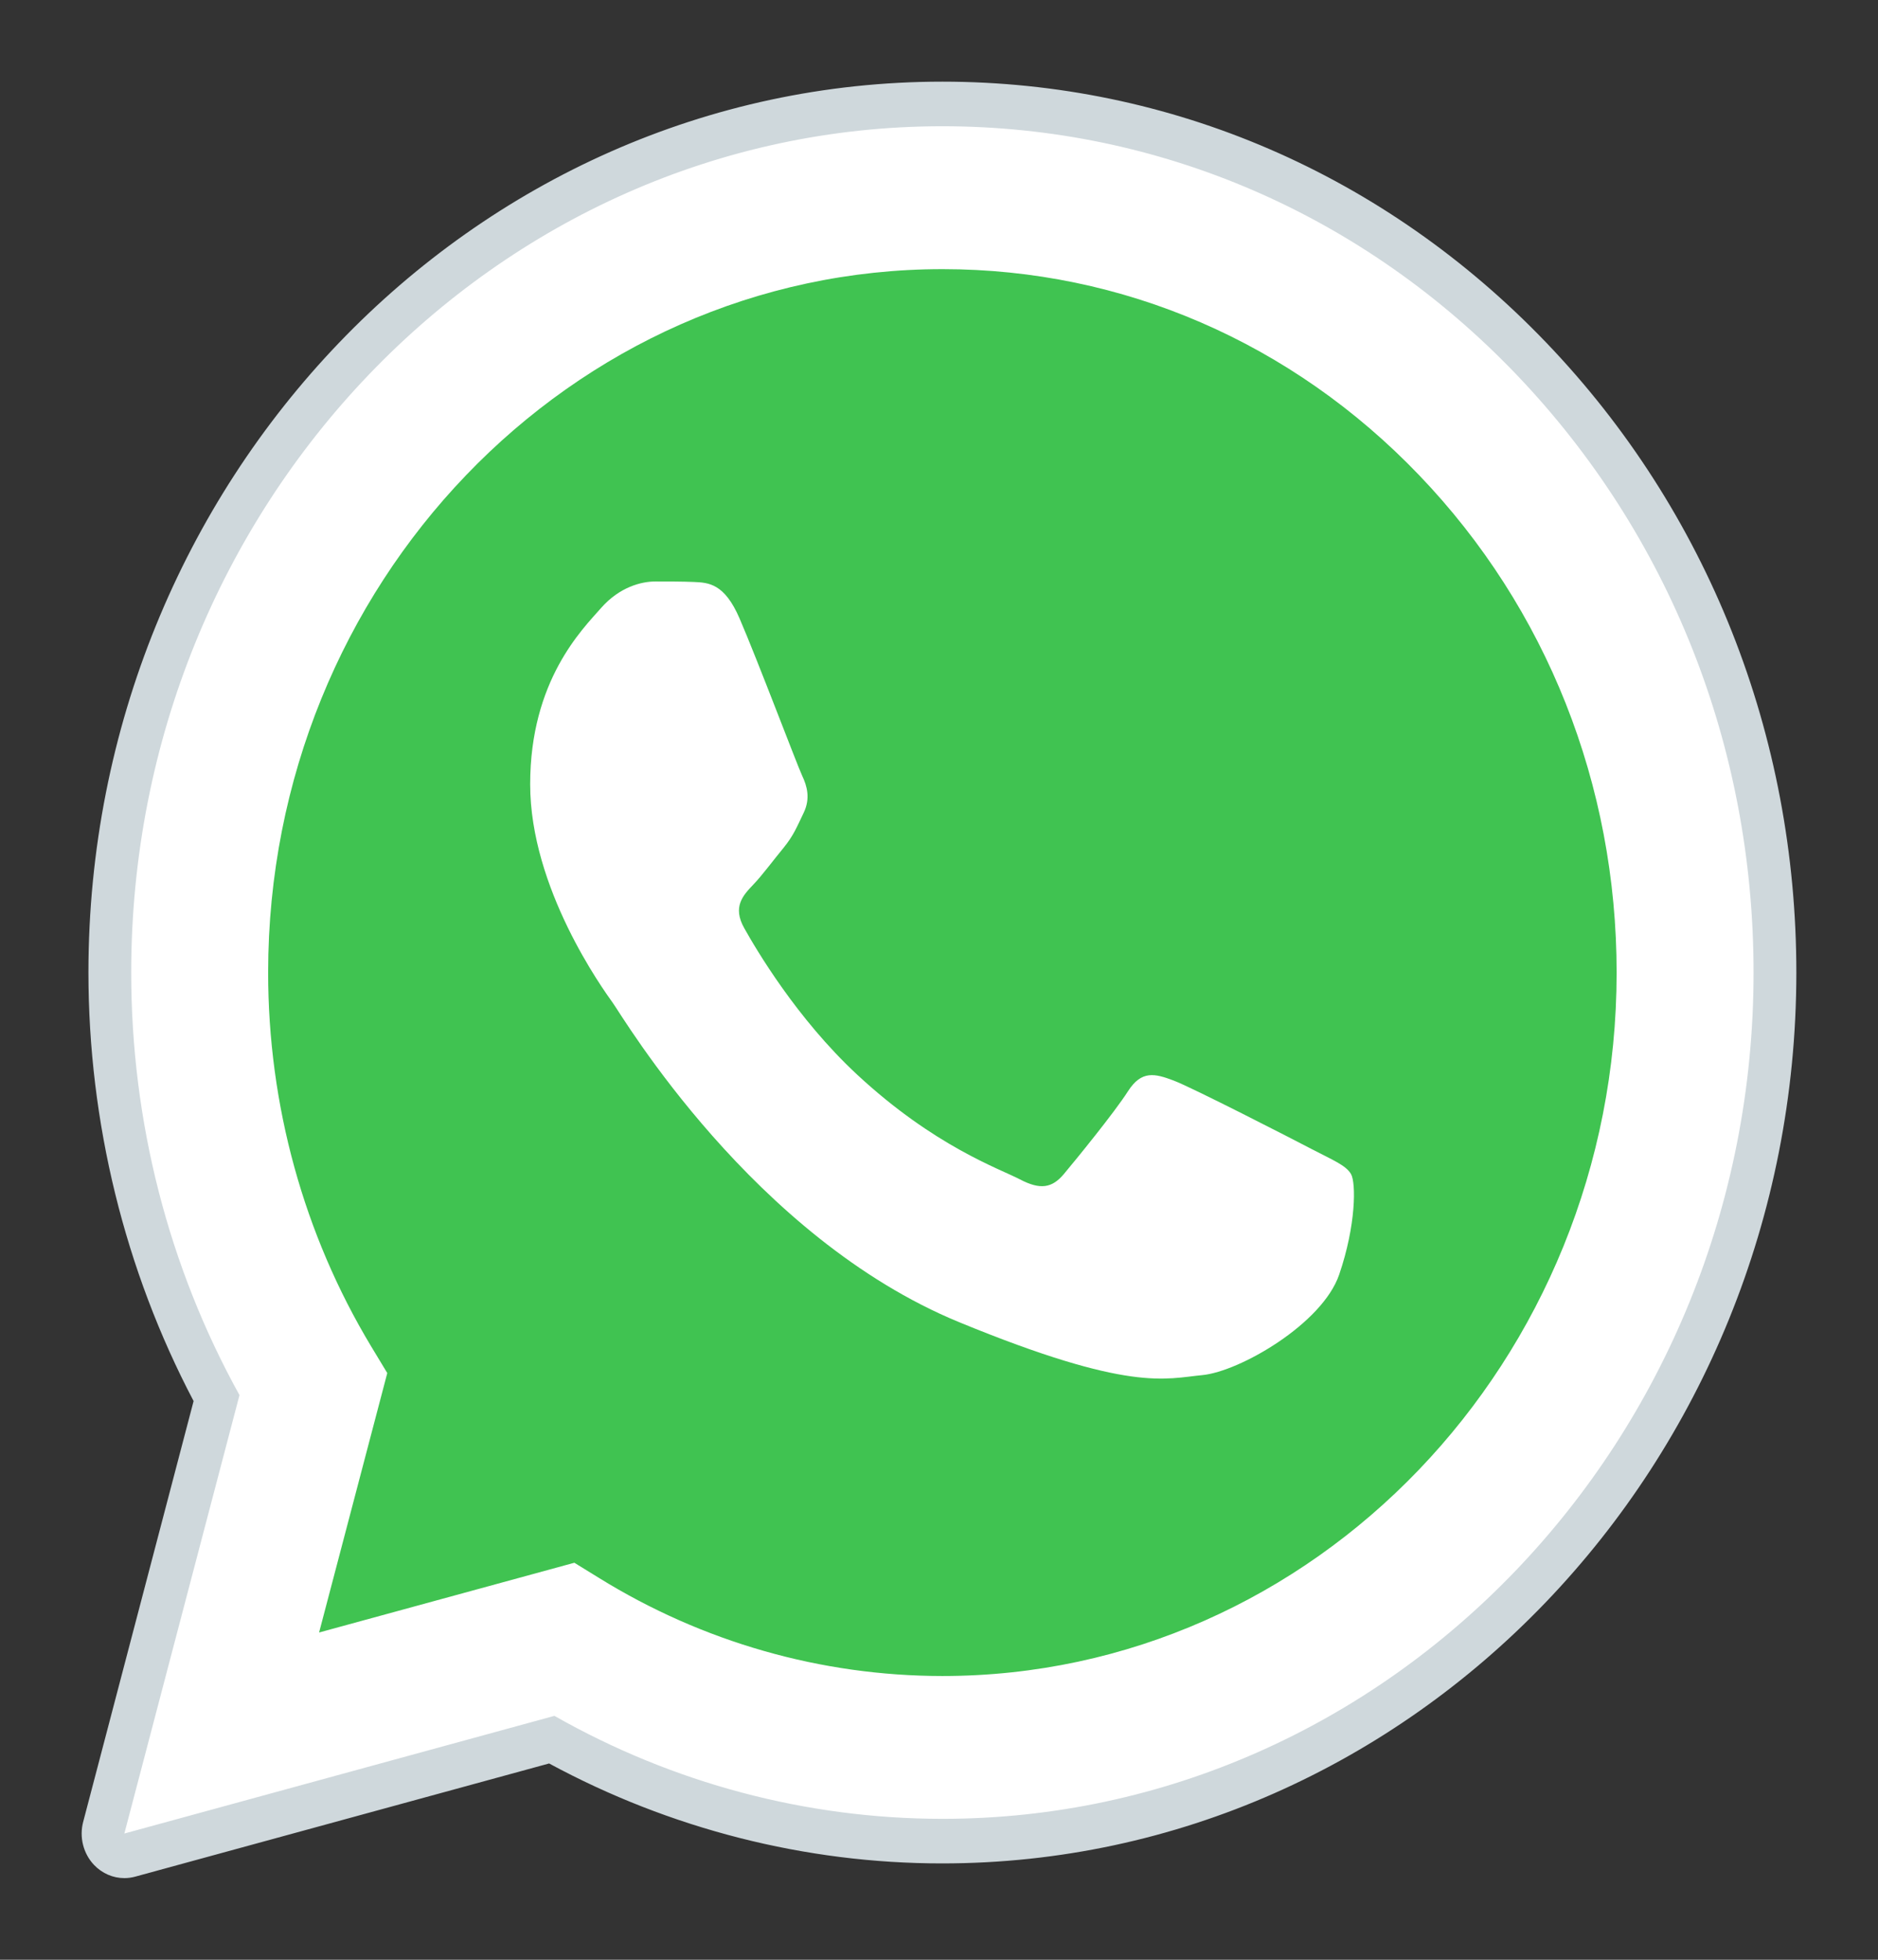 <svg width="23" height="24" viewBox="0 0 23 24" fill="none" xmlns="http://www.w3.org/2000/svg">
<rect x="0" y="0" width="23" height="24" fill="#333333" stroke="none"/>
<path d="M1.523 22.454L2.933 17.085C2.063 15.514 1.606 13.731 1.607 11.906C1.609 6.193 6.065 1.546 11.542 1.546C14.199 1.547 16.693 2.626 18.569 4.584C20.444 6.543 21.477 9.145 21.476 11.914C21.474 17.626 17.017 22.274 11.542 22.274H11.537C9.875 22.273 8.241 21.838 6.79 21.013L1.523 22.454Z" fill="white"/>
<path d="M1.523 22.727C1.454 22.727 1.387 22.698 1.338 22.646C1.272 22.576 1.247 22.475 1.271 22.382L2.652 17.122C1.796 15.536 1.345 13.735 1.346 11.906C1.348 6.043 5.921 1.273 11.542 1.273C14.268 1.274 16.829 2.382 18.754 4.391C20.679 6.402 21.739 9.073 21.738 11.914C21.736 17.777 17.162 22.547 11.542 22.547C9.873 22.546 8.222 22.117 6.757 21.304L1.59 22.717C1.568 22.724 1.546 22.727 1.523 22.727Z" fill="white"/>
<path d="M11.542 1.546C14.199 1.547 16.693 2.626 18.569 4.584C20.444 6.543 21.477 9.145 21.476 11.914C21.474 17.626 17.017 22.274 11.542 22.274H11.537C9.875 22.273 8.241 21.838 6.79 21.013L1.523 22.454L2.933 17.085C2.063 15.514 1.606 13.731 1.607 11.906C1.609 6.193 6.065 1.546 11.542 1.546ZM11.542 1C5.778 1 1.086 5.892 1.083 11.906C1.083 13.743 1.528 15.555 2.371 17.158L1.019 22.31C0.969 22.498 1.02 22.699 1.151 22.838C1.251 22.943 1.385 23 1.523 23C1.568 23 1.612 22.994 1.656 22.982L6.725 21.596C8.205 22.397 9.864 22.82 11.537 22.82C17.306 22.82 21.997 17.928 22 11.914C22.001 9 20.914 6.26 18.94 4.199C16.965 2.137 14.338 1.001 11.542 1Z" fill="#CFD8DC"/>
<path d="M17.382 5.821C15.823 4.193 13.75 3.296 11.544 3.296C6.99 3.296 3.286 7.158 3.284 11.906C3.283 13.533 3.72 15.117 4.546 16.489L4.743 16.815L3.908 19.992L7.034 19.138L7.336 19.324C8.603 20.109 10.057 20.524 11.539 20.525H11.542C16.093 20.525 19.797 16.662 19.799 11.913C19.799 9.612 18.942 7.449 17.382 5.821Z" fill="#40C351"/>
<path fill-rule="evenodd" clip-rule="evenodd" d="M9.058 7.575C8.873 7.144 8.677 7.135 8.499 7.127C8.355 7.121 8.189 7.121 8.024 7.121C7.859 7.121 7.59 7.186 7.362 7.445C7.134 7.705 6.493 8.331 6.493 9.605C6.493 10.879 7.382 12.11 7.506 12.283C7.63 12.455 9.224 15.153 11.747 16.192C13.844 17.054 14.271 16.883 14.726 16.84C15.181 16.796 16.195 16.213 16.401 15.609C16.608 15.004 16.608 14.486 16.546 14.378C16.484 14.27 16.319 14.205 16.07 14.075C15.822 13.945 14.602 13.319 14.374 13.233C14.146 13.147 13.981 13.104 13.815 13.363C13.65 13.622 13.174 14.205 13.029 14.378C12.884 14.551 12.739 14.573 12.491 14.443C12.243 14.313 11.444 14.04 10.495 13.158C9.757 12.472 9.259 11.624 9.114 11.365C8.969 11.106 9.099 10.966 9.223 10.836C9.335 10.72 9.471 10.534 9.596 10.383C9.72 10.231 9.761 10.123 9.844 9.951C9.926 9.778 9.885 9.627 9.823 9.497C9.762 9.367 9.279 8.087 9.058 7.575Z" fill="white"/>
</svg>
